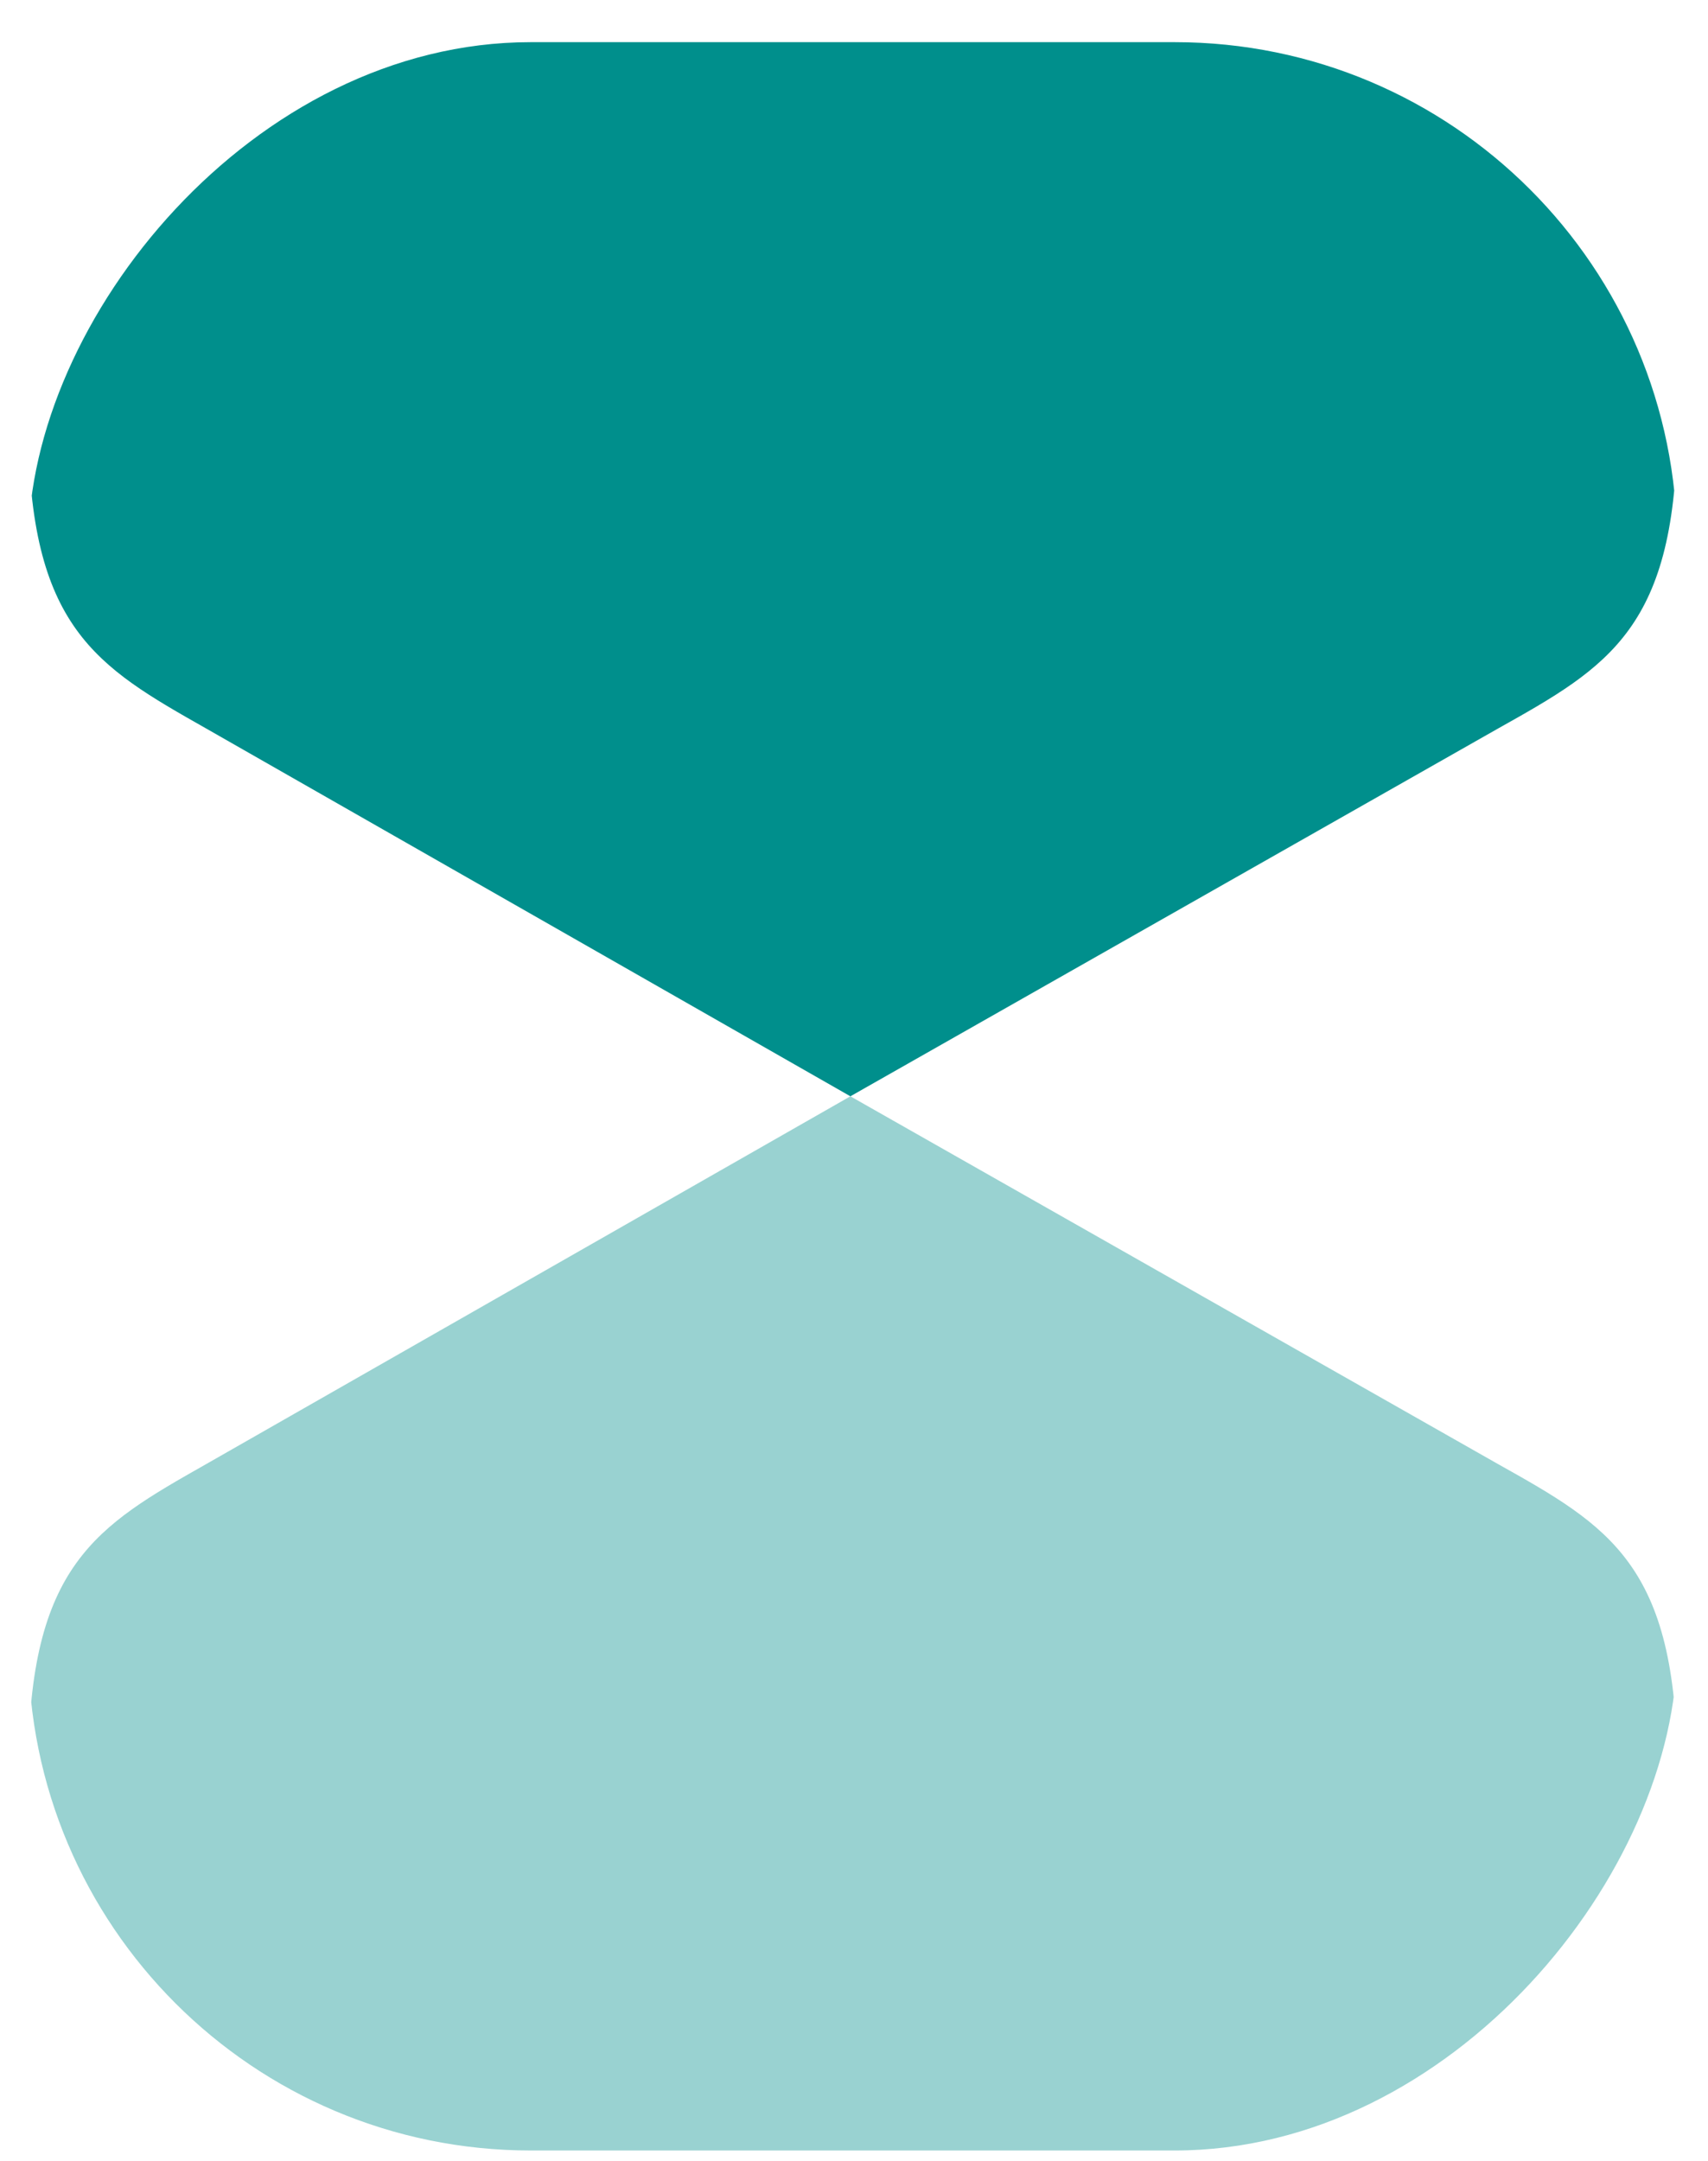 <svg width="34" height="43" viewBox="0 0 34 43" fill="none" xmlns="http://www.w3.org/2000/svg">
<g clip-path="url(#clip0_2151_156)">
<path d="M0.564 4.335V8.437C0.564 12.493 1.924 13.262 4.104 14.497L16.928 21.816L29.821 14.497C32.025 13.262 33.385 12.493 33.385 8.437V4.335C33.385 2.4 31.814 0.839 29.868 0.839H4.081C2.135 0.839 0.564 2.4 0.564 4.335Z" fill="#008F8C"/>
<path opacity="0.4" d="M0.564 35.195V39.297C0.564 41.232 2.135 42.794 4.081 42.794H29.868C31.814 42.794 33.385 41.232 33.385 39.297V35.195C33.385 31.14 32.025 30.37 29.821 29.135L16.928 21.816L4.104 29.135C1.924 30.37 0.564 31.14 0.564 35.195Z" fill="#008F8C"/>
</g>
<defs>
<clipPath id="clip0_2151_156">
<rect width="32.821" height="41.955" rx="10" transform="matrix(-1 0 0 1 33.385 0.839)" fill="white"/>
</clipPath>
</defs>
</svg>
